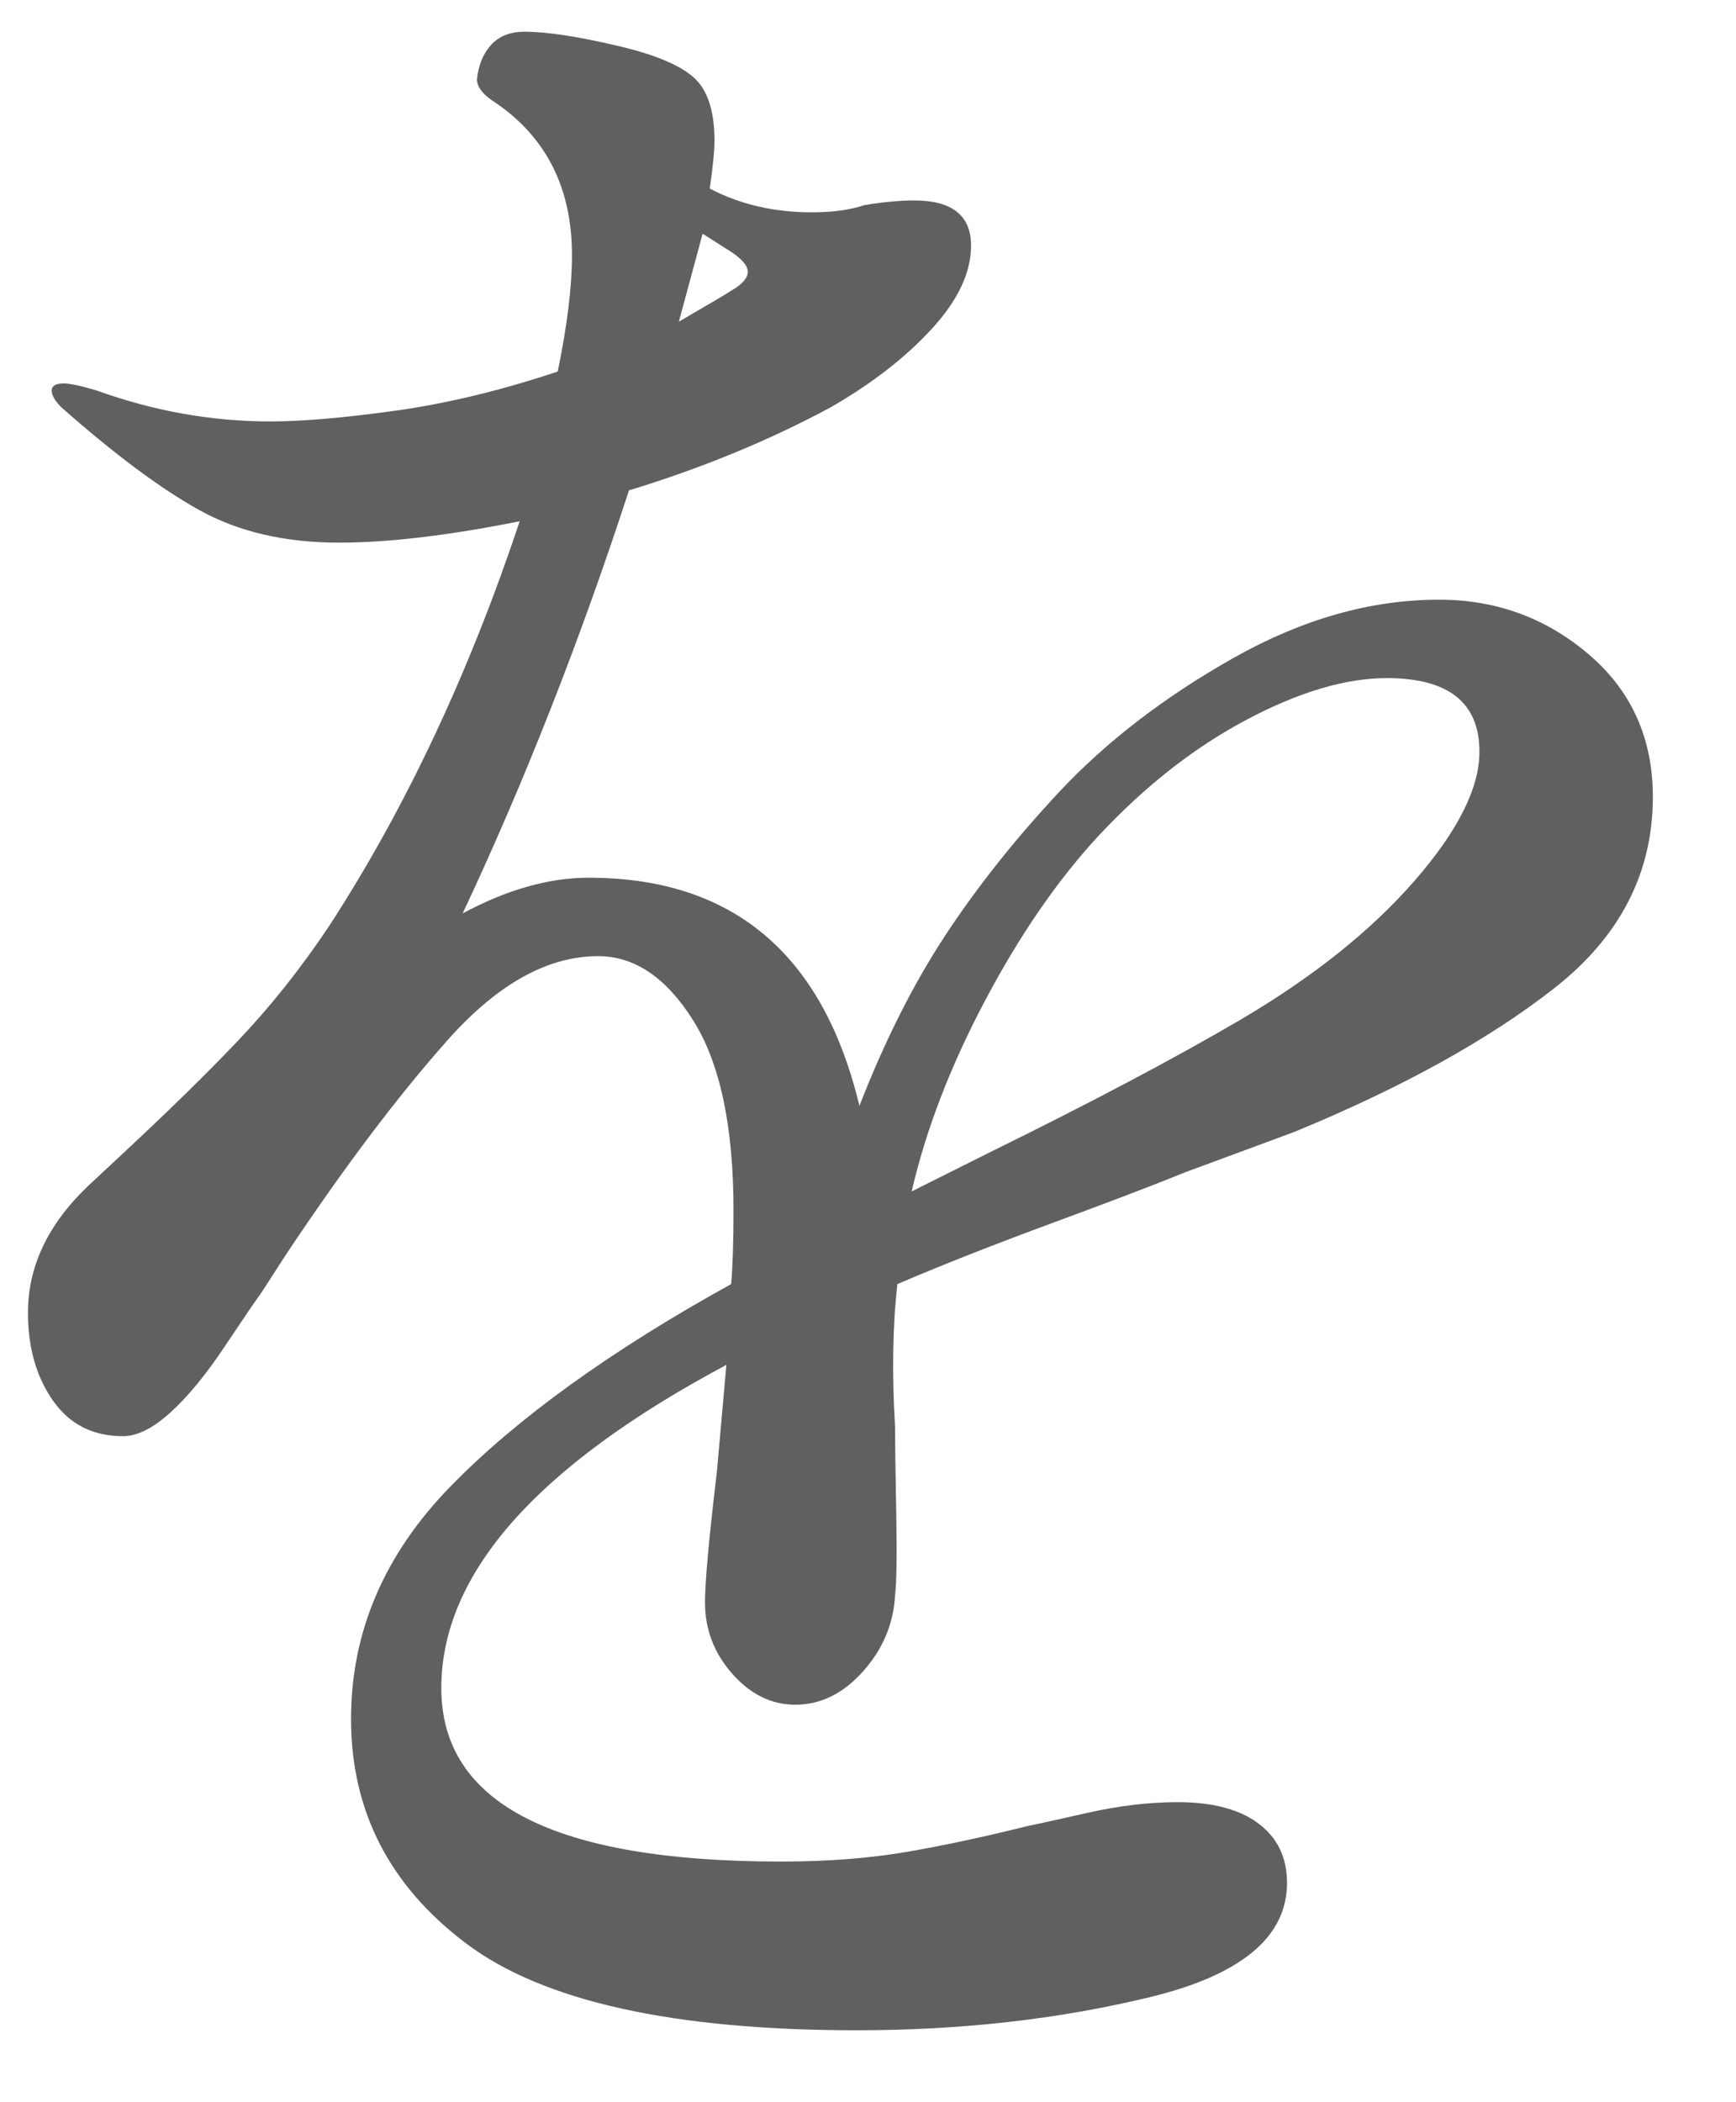 <svg
 xmlns="http://www.w3.org/2000/svg"
 xmlns:xlink="http://www.w3.org/1999/xlink"
 width="19px" height="23px">
<path fill-rule="evenodd"  fill="#606060"
 d="M15.750,6.561 C15.005,6.561 14.255,6.773 13.501,7.198 C12.747,7.623 12.110,8.112 11.590,8.667 C11.105,9.187 10.689,9.711 10.342,10.240 C9.995,10.769 9.683,11.388 9.406,12.099 C9.007,10.435 8.019,9.603 6.442,9.603 C6.009,9.603 5.549,9.733 5.064,9.993 C5.740,8.554 6.347,7.012 6.884,5.365 C7.681,5.122 8.418,4.819 9.094,4.455 C9.545,4.195 9.913,3.909 10.199,3.597 C10.485,3.285 10.628,2.982 10.628,2.687 C10.628,2.358 10.420,2.193 10.004,2.193 C9.848,2.193 9.666,2.210 9.458,2.245 C9.302,2.297 9.111,2.323 8.886,2.323 C8.470,2.323 8.097,2.236 7.768,2.063 C7.803,1.820 7.820,1.647 7.820,1.543 C7.820,1.248 7.759,1.032 7.638,0.893 C7.499,0.737 7.209,0.607 6.767,0.503 C6.325,0.399 5.983,0.347 5.740,0.347 C5.584,0.347 5.463,0.395 5.376,0.490 C5.289,0.585 5.237,0.711 5.220,0.867 C5.220,0.954 5.289,1.040 5.428,1.127 C5.983,1.508 6.260,2.063 6.260,2.791 C6.260,3.138 6.208,3.562 6.104,4.065 C5.480,4.273 4.886,4.416 4.323,4.494 C3.760,4.572 3.305,4.611 2.958,4.611 C2.317,4.611 1.684,4.498 1.060,4.273 C0.887,4.221 0.765,4.195 0.696,4.195 C0.609,4.195 0.566,4.221 0.566,4.273 C0.566,4.325 0.601,4.386 0.670,4.455 C1.259,4.975 1.766,5.352 2.191,5.586 C2.616,5.820 3.123,5.937 3.712,5.937 C4.249,5.937 4.908,5.859 5.688,5.703 C5.133,7.367 4.440,8.840 3.608,10.123 C3.296,10.591 2.962,11.011 2.607,11.384 C2.252,11.757 1.831,12.168 1.346,12.619 L0.956,12.983 C0.523,13.399 0.306,13.858 0.306,14.361 C0.306,14.742 0.397,15.063 0.579,15.323 C0.761,15.583 1.017,15.713 1.346,15.713 C1.502,15.713 1.675,15.626 1.866,15.453 C2.057,15.280 2.256,15.037 2.464,14.725 C2.672,14.413 2.802,14.222 2.854,14.153 L3.140,13.711 C3.764,12.775 4.349,11.999 4.895,11.384 C5.441,10.769 5.991,10.461 6.546,10.461 C6.945,10.461 7.291,10.695 7.586,11.163 C7.881,11.631 8.028,12.324 8.028,13.243 C8.028,13.590 8.019,13.858 8.002,14.049 C6.685,14.777 5.662,15.514 4.934,16.259 C4.206,17.004 3.842,17.854 3.842,18.807 C3.842,19.812 4.262,20.631 5.103,21.264 C5.944,21.896 7.369,22.213 9.380,22.213 C10.524,22.213 11.594,22.091 12.591,21.849 C13.588,21.606 14.086,21.190 14.086,20.601 C14.086,20.324 13.982,20.107 13.774,19.951 C13.566,19.795 13.271,19.717 12.890,19.717 C12.578,19.717 12.249,19.756 11.902,19.834 C11.555,19.912 11.339,19.960 11.252,19.977 C10.767,20.098 10.320,20.194 9.913,20.263 C9.506,20.332 9.051,20.367 8.548,20.367 C6.069,20.367 4.830,19.734 4.830,18.469 C4.830,17.221 5.870,16.042 7.950,14.933 L7.846,16.103 C7.759,16.831 7.716,17.308 7.716,17.533 C7.716,17.828 7.816,18.088 8.015,18.313 C8.214,18.538 8.444,18.651 8.704,18.651 C8.981,18.651 9.228,18.530 9.445,18.287 C9.662,18.044 9.779,17.767 9.796,17.455 C9.813,17.316 9.818,17.013 9.809,16.545 C9.800,16.077 9.796,15.765 9.796,15.609 C9.761,15.020 9.770,14.500 9.822,14.049 C10.307,13.841 10.879,13.616 11.538,13.373 C12.197,13.130 12.673,12.948 12.968,12.827 L14.164,12.385 C15.343,11.900 16.292,11.375 17.011,10.812 C17.730,10.249 18.090,9.551 18.090,8.719 C18.090,8.078 17.856,7.558 17.388,7.159 C16.920,6.760 16.374,6.561 15.750,6.561 L15.750,6.561 ZM7.690,2.557 L7.976,2.739 C8.115,2.826 8.184,2.904 8.184,2.973 C8.184,3.042 8.123,3.112 8.002,3.181 C7.950,3.216 7.759,3.328 7.430,3.519 L7.690,2.557 ZM13.566,11.163 C12.855,11.579 11.954,12.056 10.862,12.593 L10.290,12.879 L9.978,13.035 C10.134,12.359 10.403,11.661 10.784,10.942 C11.165,10.223 11.581,9.620 12.032,9.135 C12.535,8.598 13.072,8.177 13.644,7.874 C14.216,7.571 14.727,7.419 15.178,7.419 C15.854,7.419 16.192,7.688 16.192,8.225 C16.192,8.624 15.954,9.096 15.477,9.642 C15.000,10.188 14.363,10.695 13.566,11.163 L13.566,11.163 Z"/>
</svg>